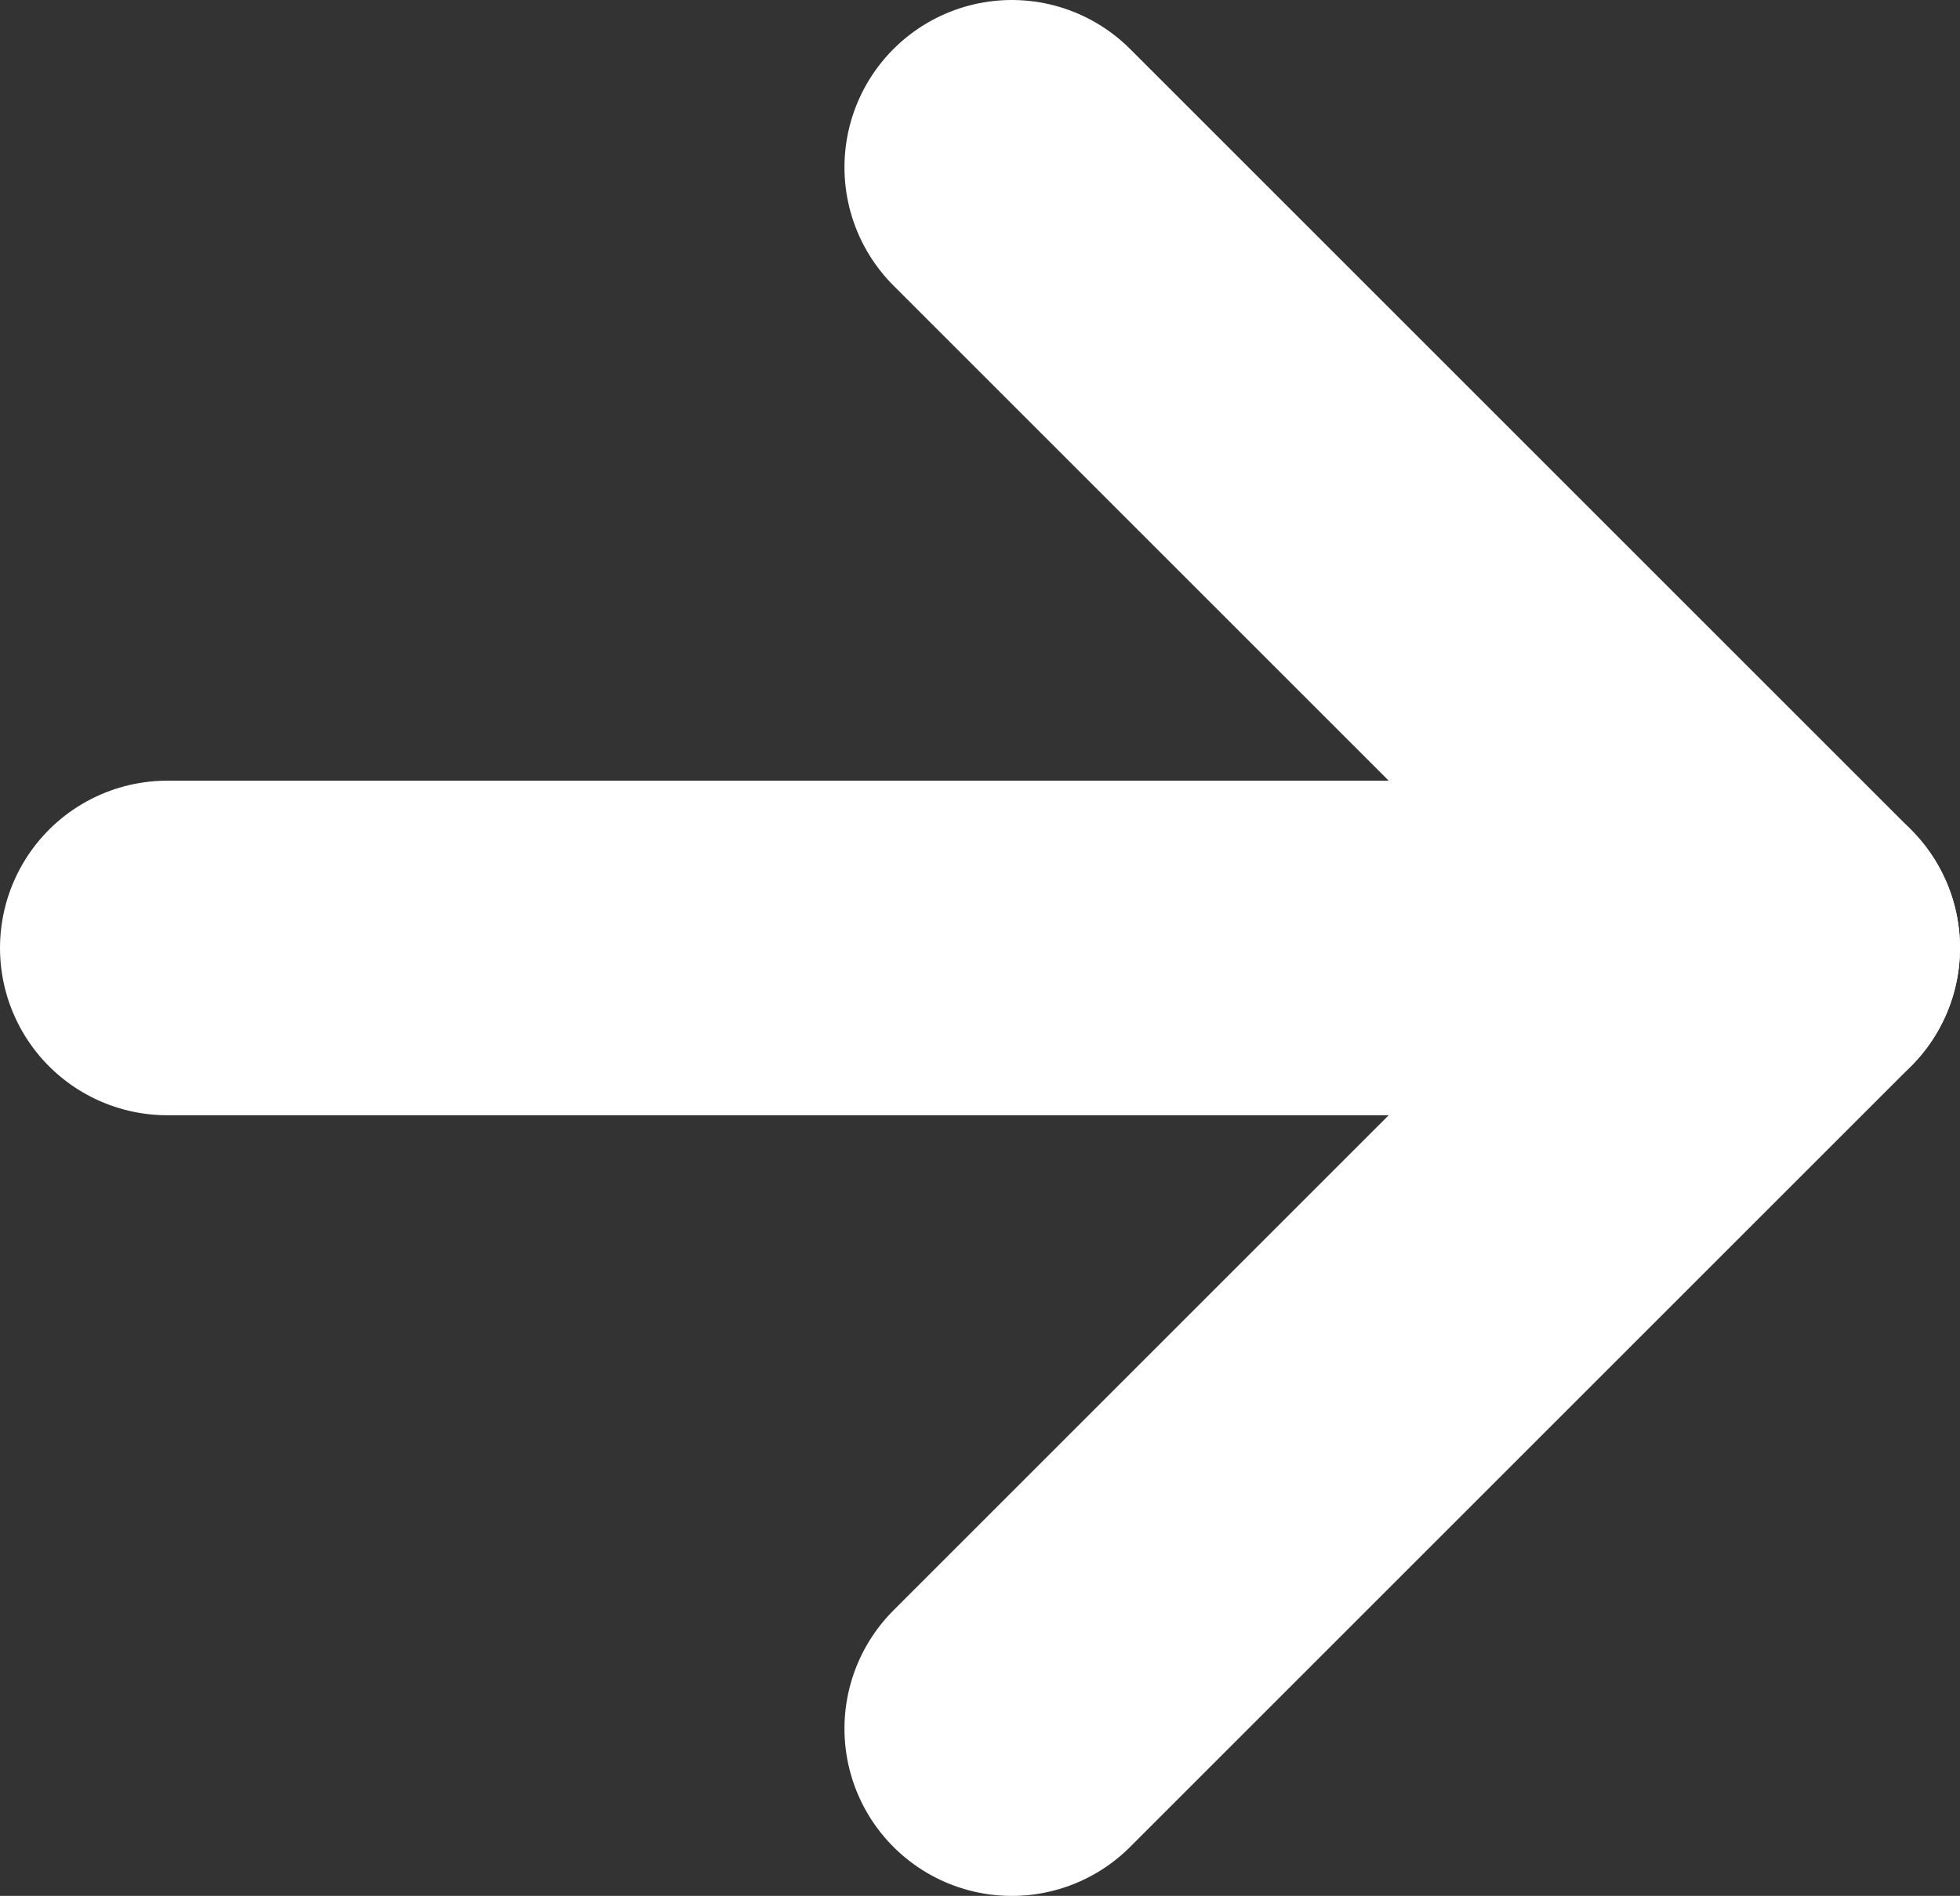 <?xml version="1.0" encoding="UTF-8"?>
<svg id="_レイヤー_2" data-name="レイヤー 2" xmlns="http://www.w3.org/2000/svg" width="17.57" height="17" viewBox="0 0 17.57 17">
  <rect x="0" y="0" width="17.57" height="17" fill="#333333" stroke="none"/>
  <defs>
    <style>
      .cls-1 {
        fill: none;
        stroke: #fff;
        stroke-linecap: round;
        stroke-linejoin: round;
        stroke-width: 3px;
      }
    </style>
  </defs>
  <g id="layout">
    <g>
      <polyline class="cls-1" points="9.07 1.5 16.07 8.5 9.07 15.5"/>
      <line class="cls-1" x1="16.07" y1="8.5" x2="1.5" y2="8.5"/>
    </g>
  </g>
</svg>